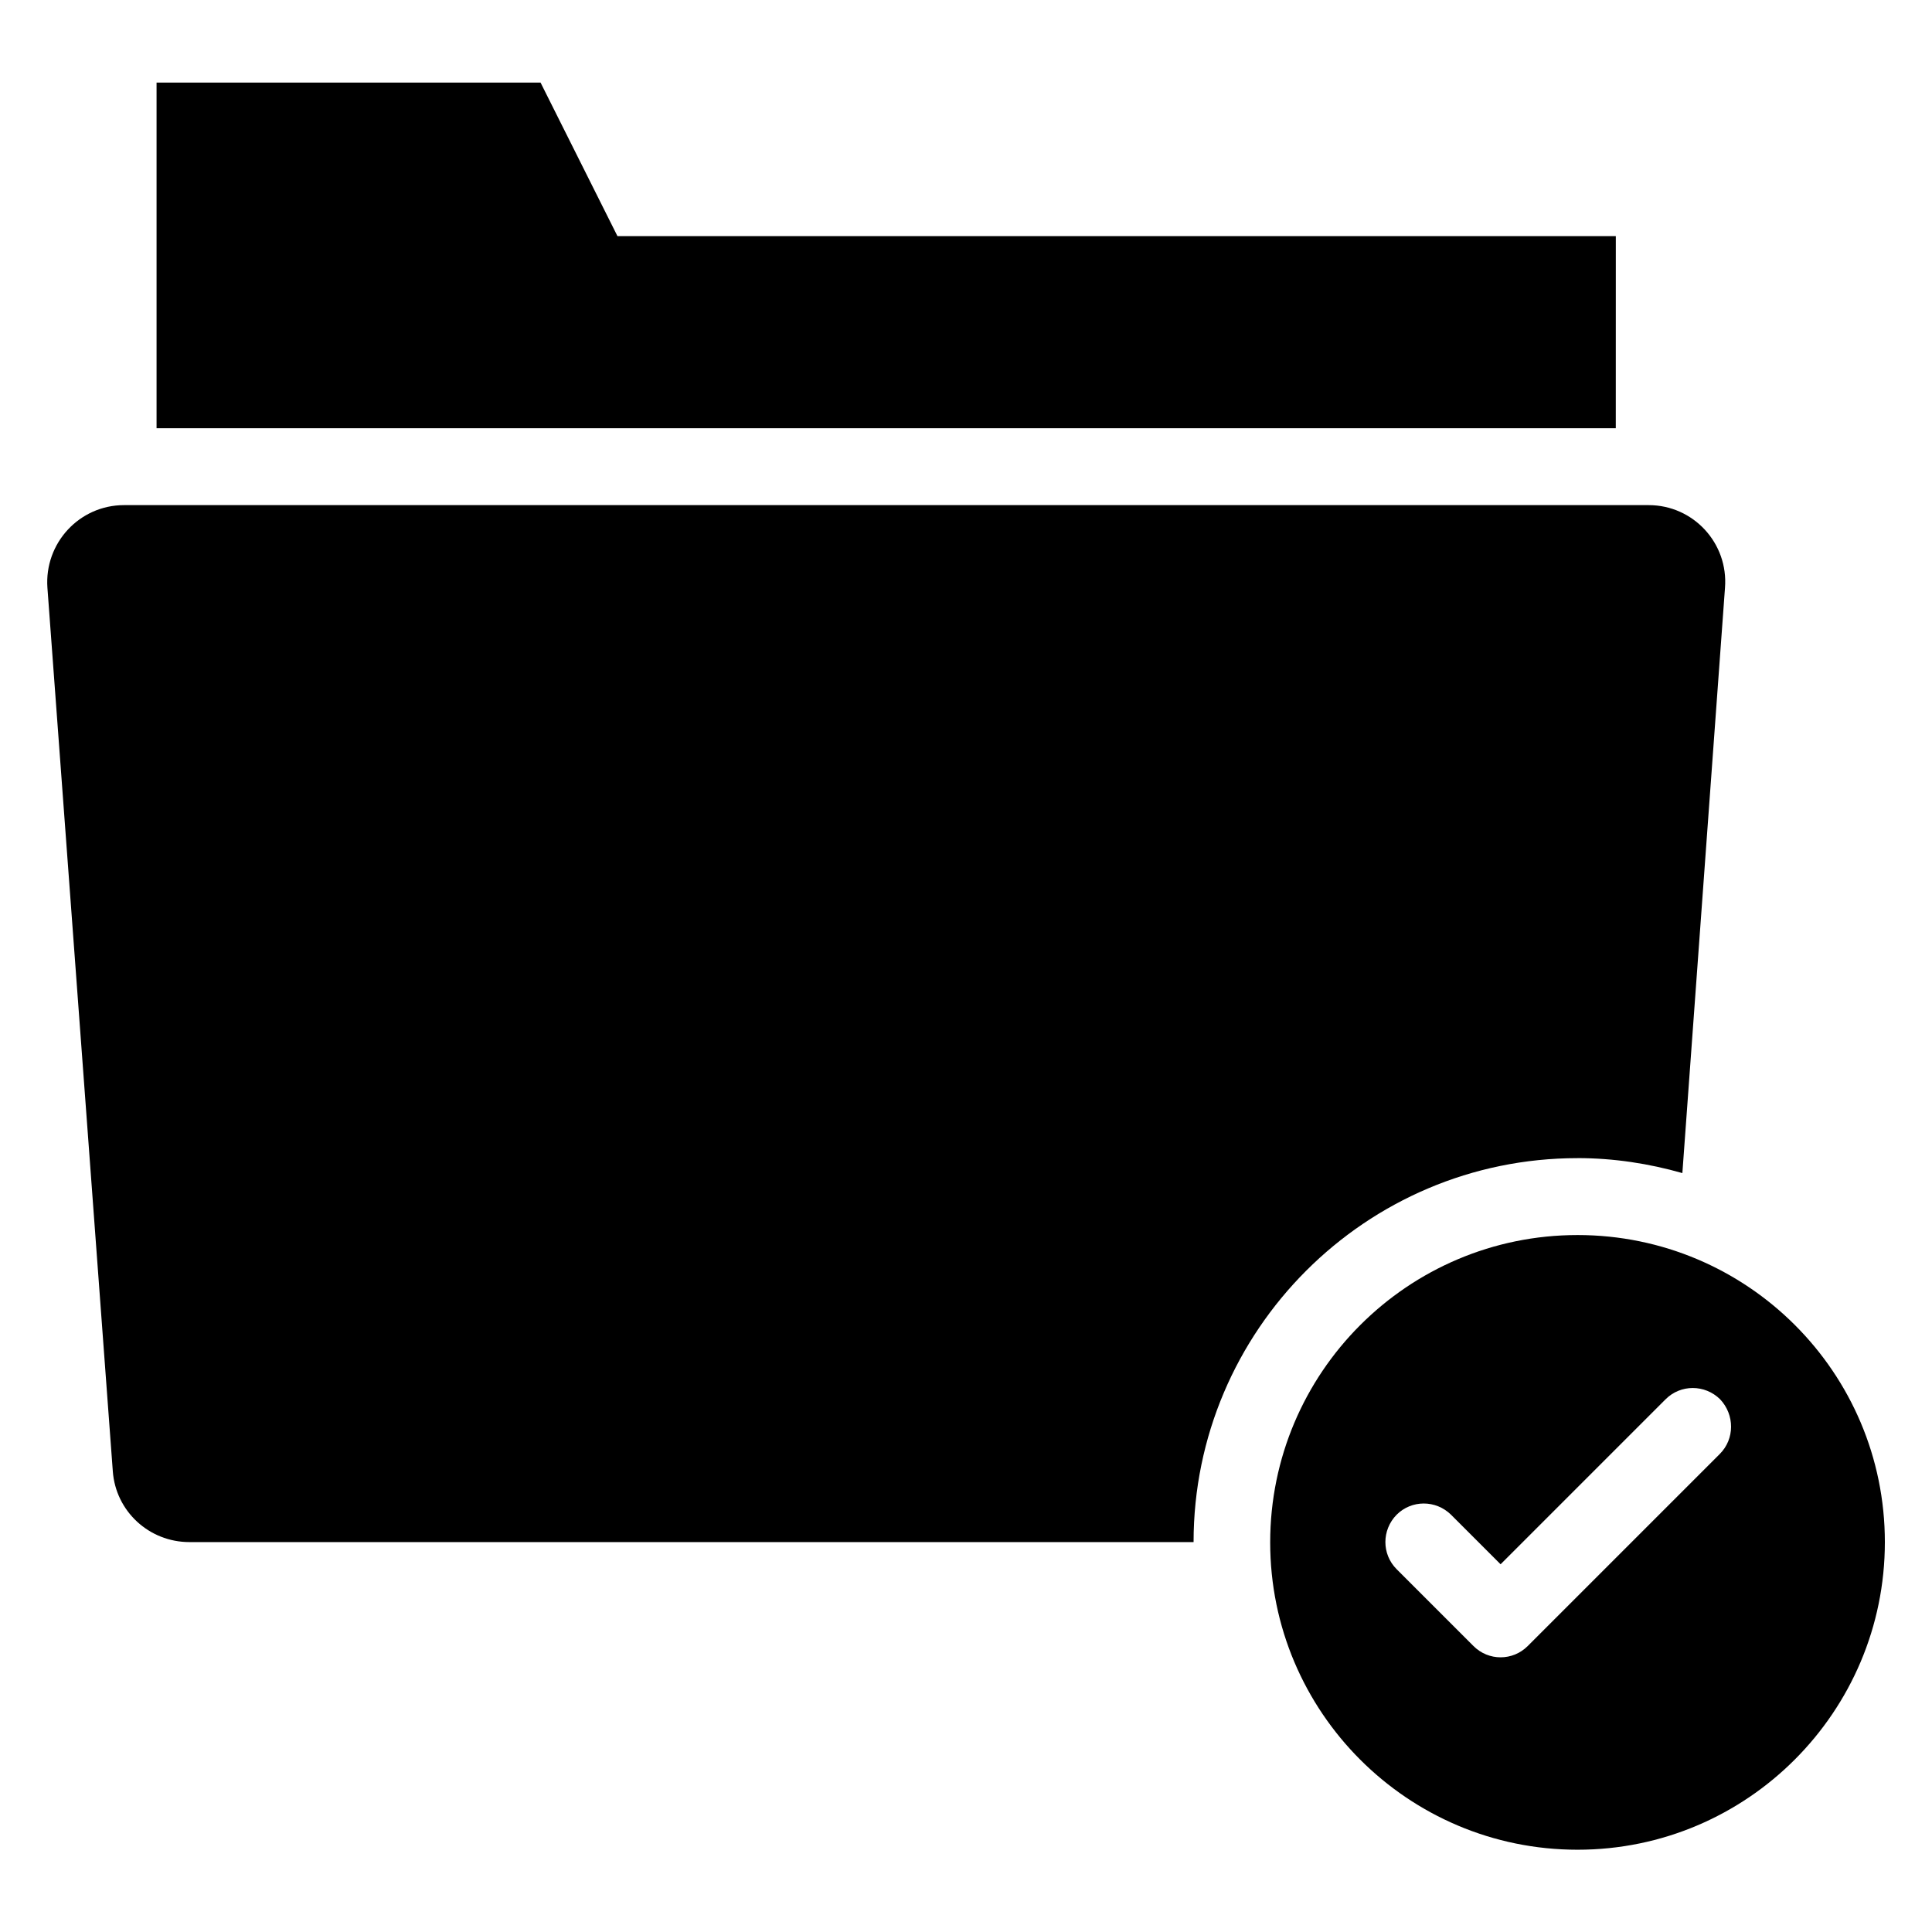 <?xml version="1.0" encoding="UTF-8"?>
<!-- Uploaded to: SVG Repo, www.svgrepo.com, Generator: SVG Repo Mixer Tools -->
<svg fill="#000000" width="800px" height="800px" version="1.1" viewBox="144 144 512 512" xmlns="http://www.w3.org/2000/svg">
 <g>
  <path d="m572.21 206.57h-264.58l-20.379-40.688h-101.76v91.602h386.71z"/>
  <path d="m562.06 450.91c9.617 0 18.93 1.449 27.785 3.969l11.297-155.11c0.918-11.832-8.398-21.906-20.23-21.906h-404.04c-11.832 0-21.145 10.074-20.305 21.906l17.328 234.12c0.766 10.613 9.617 18.781 20.305 18.781h266.11c0-56.105 45.648-101.75 101.75-101.75z"/>
  <path d="m562.06 471.3c-44.961 0-81.449 36.488-81.449 81.449 0 44.961 36.488 81.449 81.449 81.449 44.961 0 81.449-36.566 81.449-81.527 0-44.961-36.488-81.371-81.449-81.371zm37.707 58.012-50.914 50.914c-1.984 1.988-4.582 2.981-7.176 2.981s-5.191-0.992-7.176-2.977l-20.383-20.383c-3.969-3.969-3.969-10.383 0-14.426 3.969-3.969 10.383-3.969 14.426 0l13.129 13.129 43.738-43.738c3.969-3.969 10.383-3.969 14.426 0 3.898 4.121 3.898 10.531-0.07 14.5z"/>
 </g>
</svg>